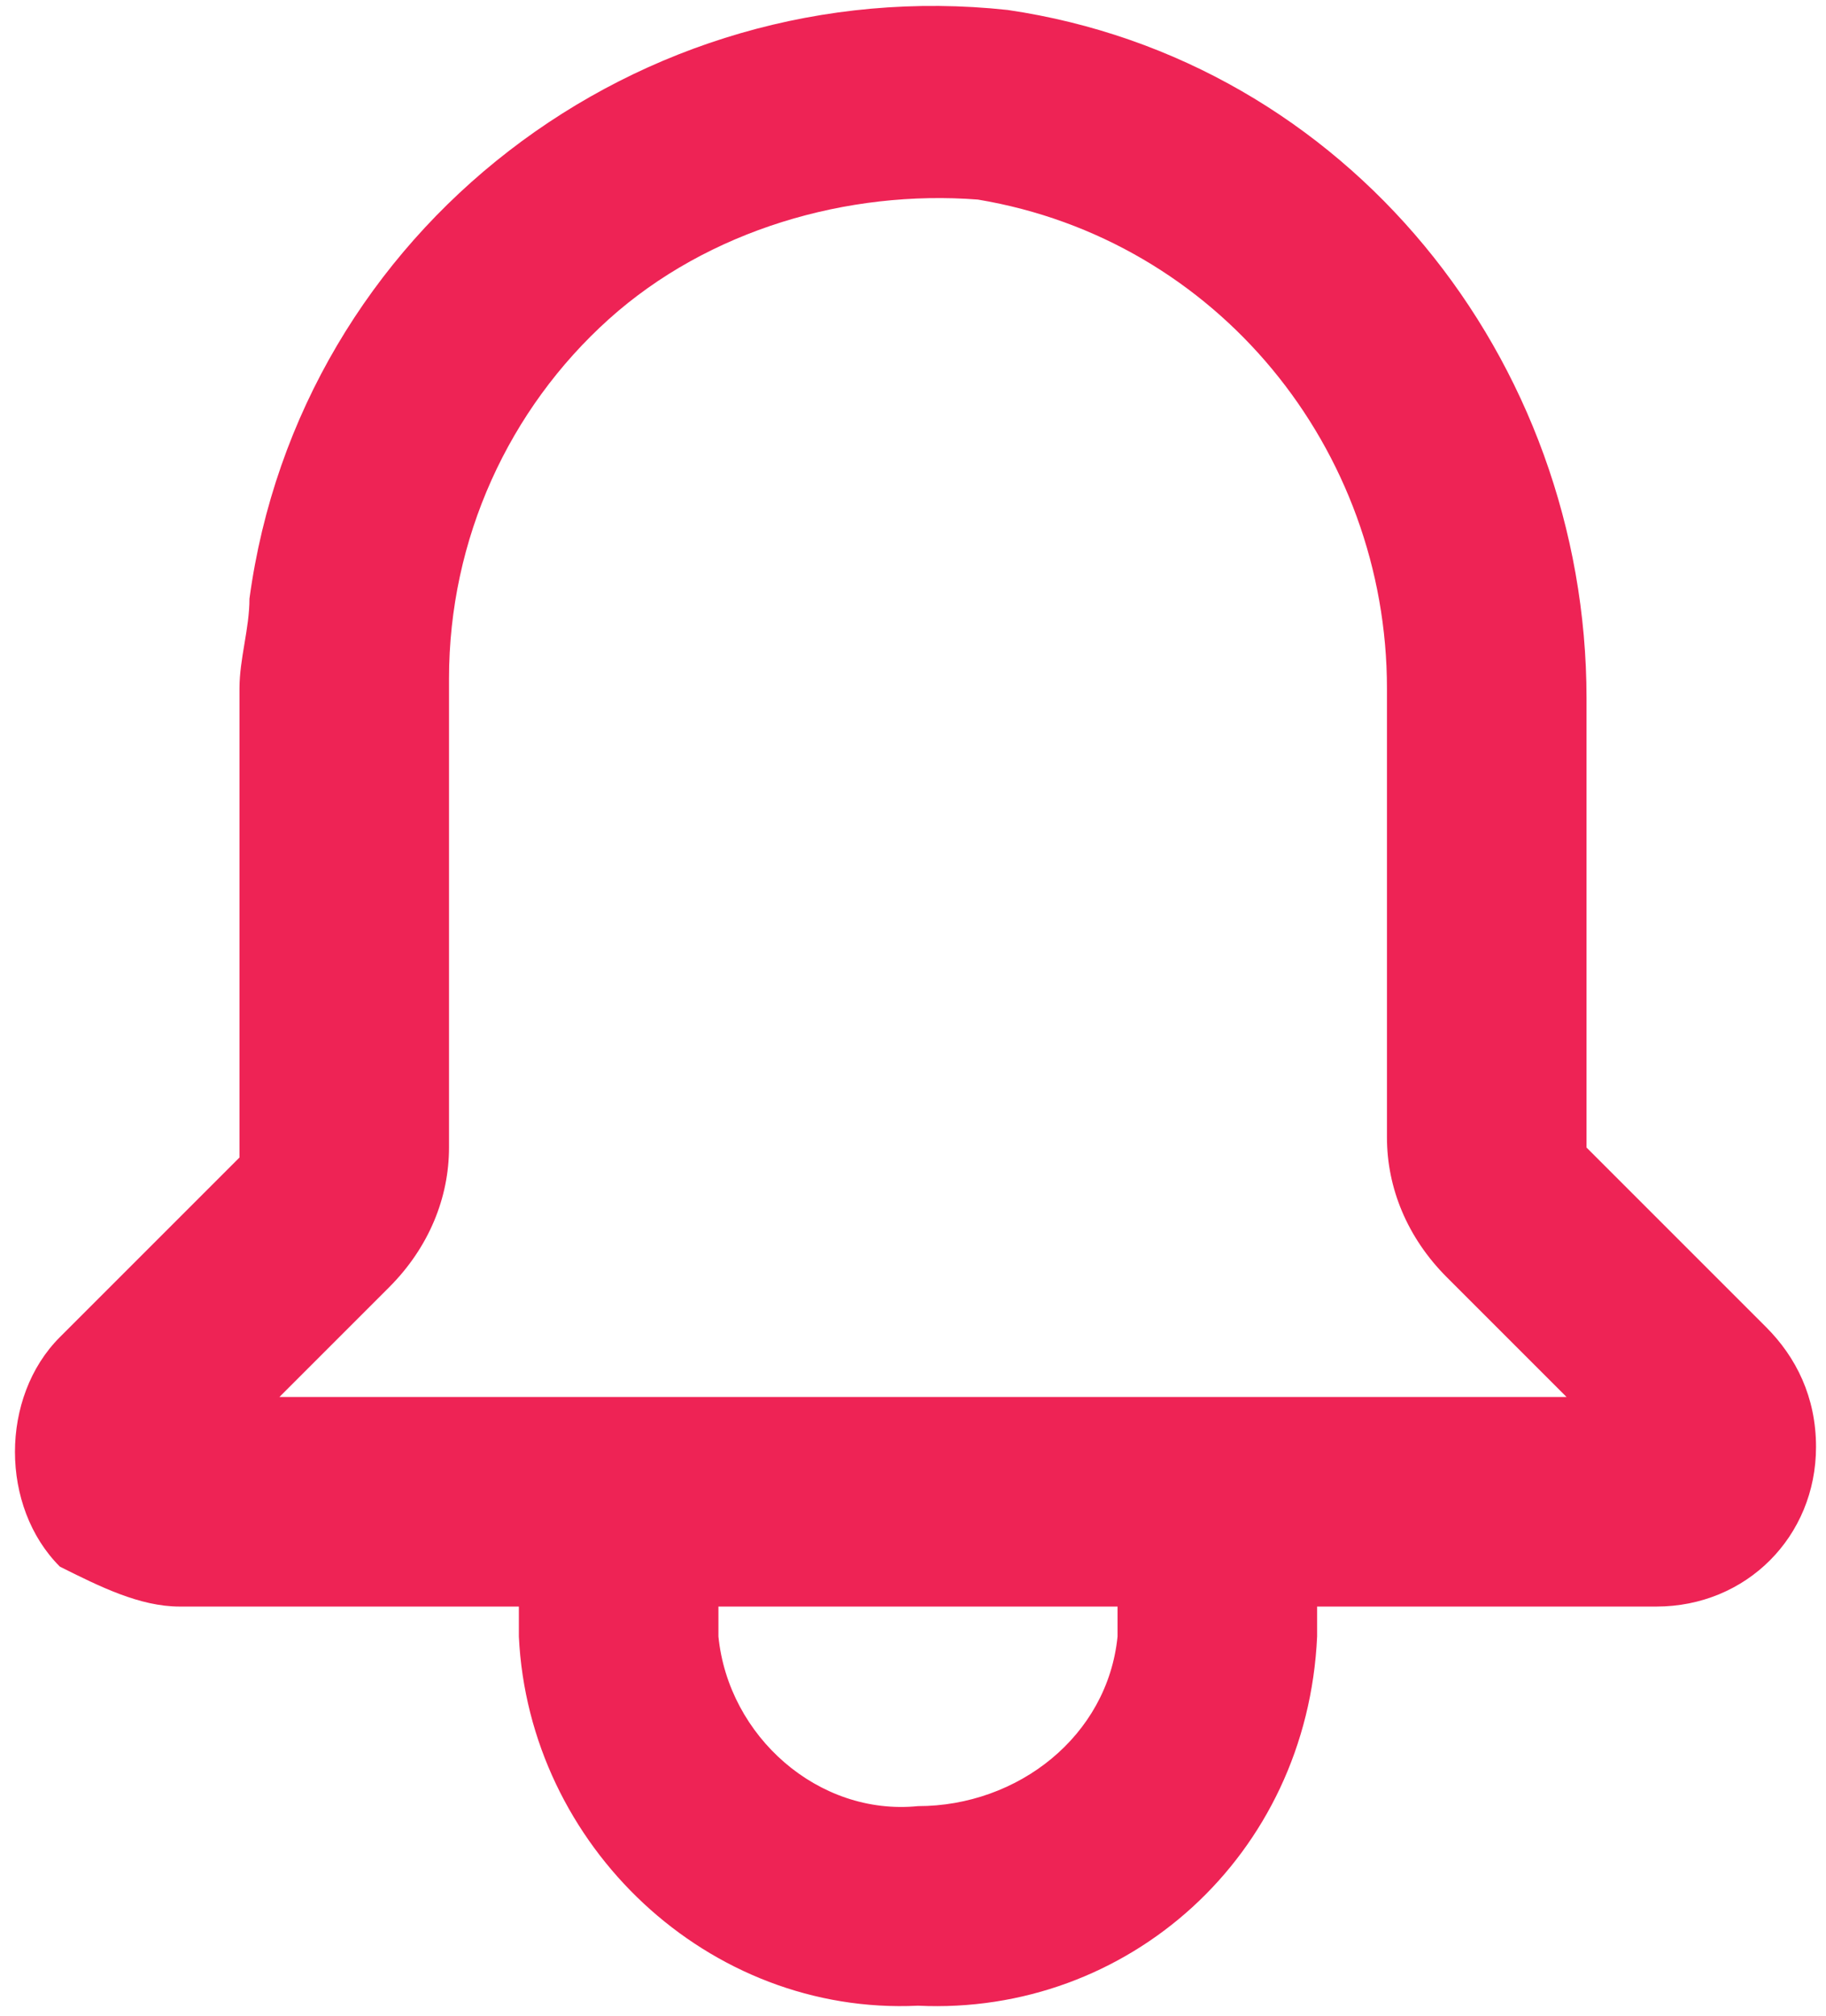 <?xml version="1.0" encoding="utf-8"?>
<!-- Generator: Adobe Illustrator 25.0.1, SVG Export Plug-In . SVG Version: 6.00 Build 0)  -->
<svg version="1.1" id="Layer_1" xmlns="http://www.w3.org/2000/svg" xmlns:xlink="http://www.w3.org/1999/xlink" x="0px" y="0px"
	 viewBox="0 0 18.3 20.2" style="enable-background:new 0 0 18.3 20.2;" xml:space="preserve">
<style type="text/css">
	.st0{fill:#EE2355;}
</style>
<g>
	<g>
		<path class="st0" d="M17.7,13.3l-1.8-1.8V7c0-3.4-2.4-6.4-5.8-6.9C6.4-0.3,3,2.3,2.5,6c0,0.3-0.1,0.6-0.1,0.9v4.7l-1.8,1.8
			C0,14,0,15.1,0.6,15.7c0.4,0.2,0.8,0.4,1.2,0.4h3.4v0.3c0.1,2.1,1.9,3.8,4,3.7c2.1,0.1,3.9-1.5,4-3.7v-0.3h3.4
			c0.9,0,1.6-0.7,1.6-1.6C18.2,14,18,13.6,17.7,13.3z M11.2,16.4c-0.1,1-1,1.7-2,1.7c-1,0.1-1.9-0.7-2-1.7v-0.3h4V16.4z M2.7,14.1
			l1.2-1.2c0.4-0.4,0.6-0.9,0.6-1.4V6.8c0-1.4,0.6-2.7,1.6-3.6S8.5,1.9,9.8,2c2.4,0.4,4.1,2.5,4.1,4.9v4.5c0,0.5,0.2,1,0.6,1.4
			l1.2,1.2h-13V14.1z"/>
	</g>
</g>
</svg>
